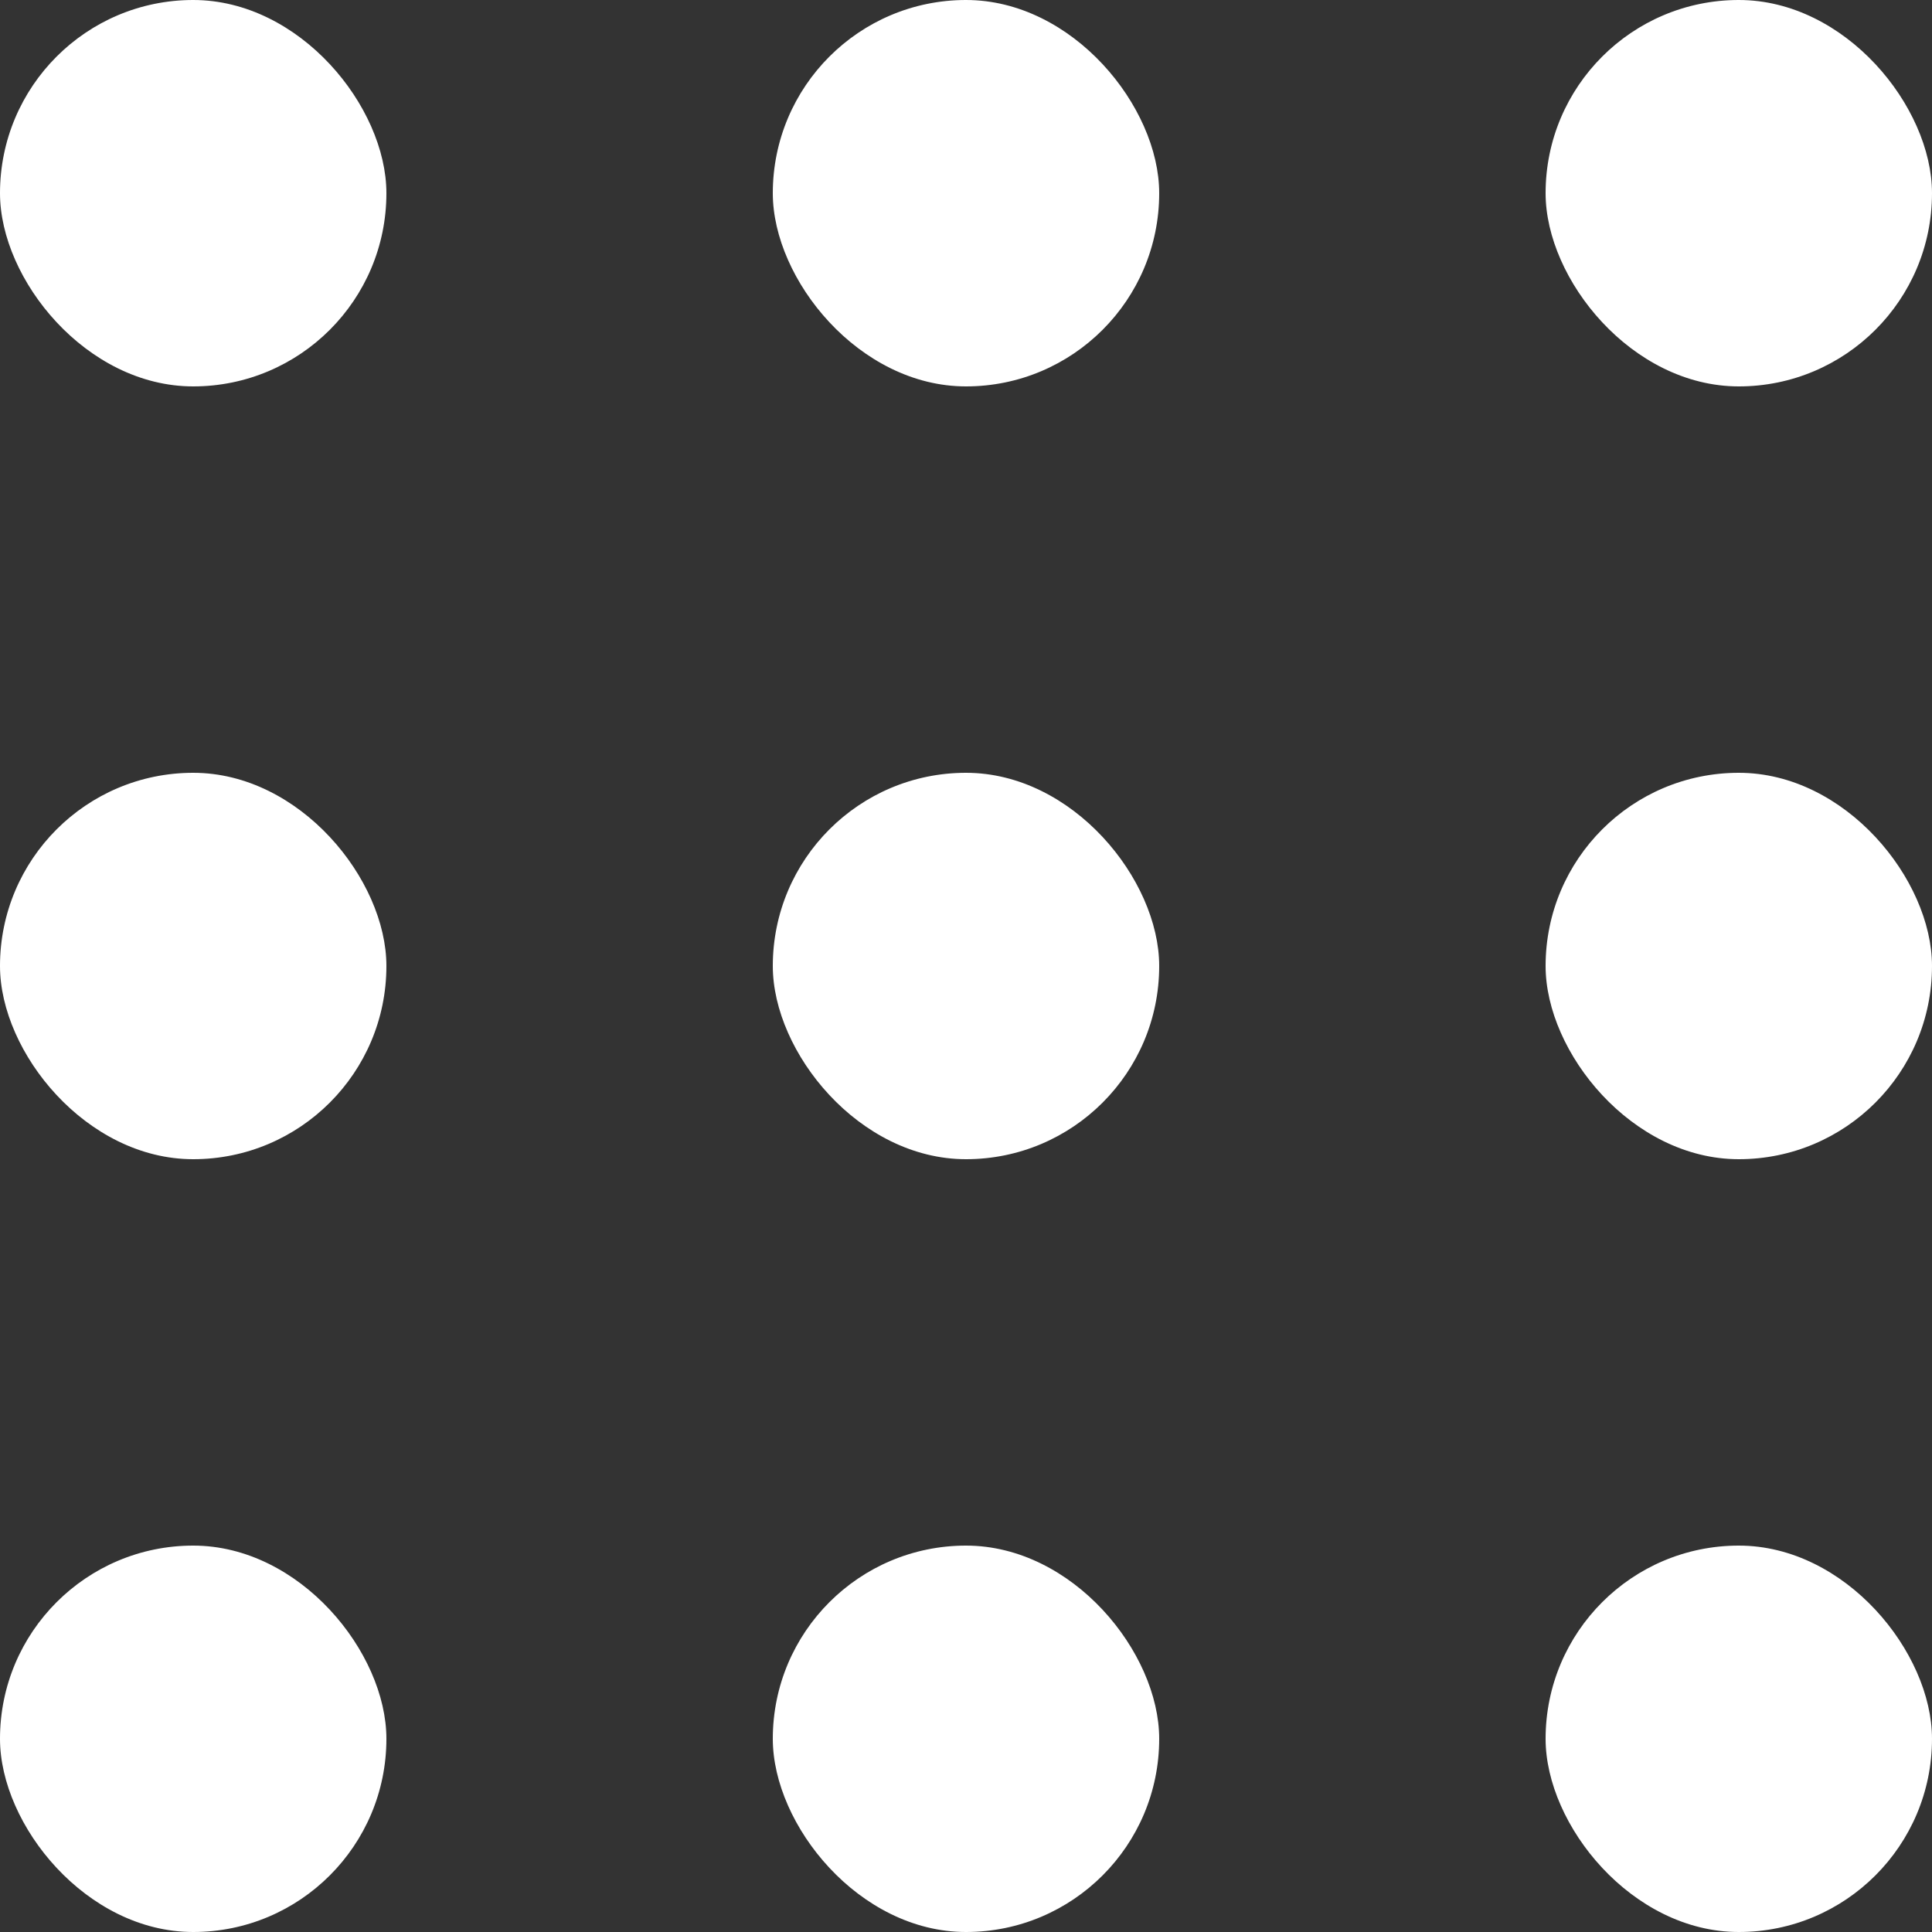 <svg width="25" height="25" viewBox="0 0 25 25" fill="none" xmlns="http://www.w3.org/2000/svg">
<rect x="0" y="0" width="25" height="25" fill="#333333" stroke="none"/>
<rect width="5" height="5" rx="2.5" fill="white"/>
<rect y="10" width="5" height="5" rx="2.5" fill="white"/>
<rect y="20" width="5" height="5" rx="2.5" fill="white"/>
<rect x="10" width="5" height="5" rx="2.5" fill="white"/>
<rect x="10" y="10" width="5" height="5" rx="2.5" fill="white"/>
<rect x="10" y="20" width="5" height="5" rx="2.5" fill="white"/>
<rect x="20" width="5" height="5" rx="2.5" fill="white"/>
<rect x="20" y="10" width="5" height="5" rx="2.5" fill="white"/>
<rect x="20" y="20" width="5" height="5" rx="2.5" fill="white"/>
</svg>
